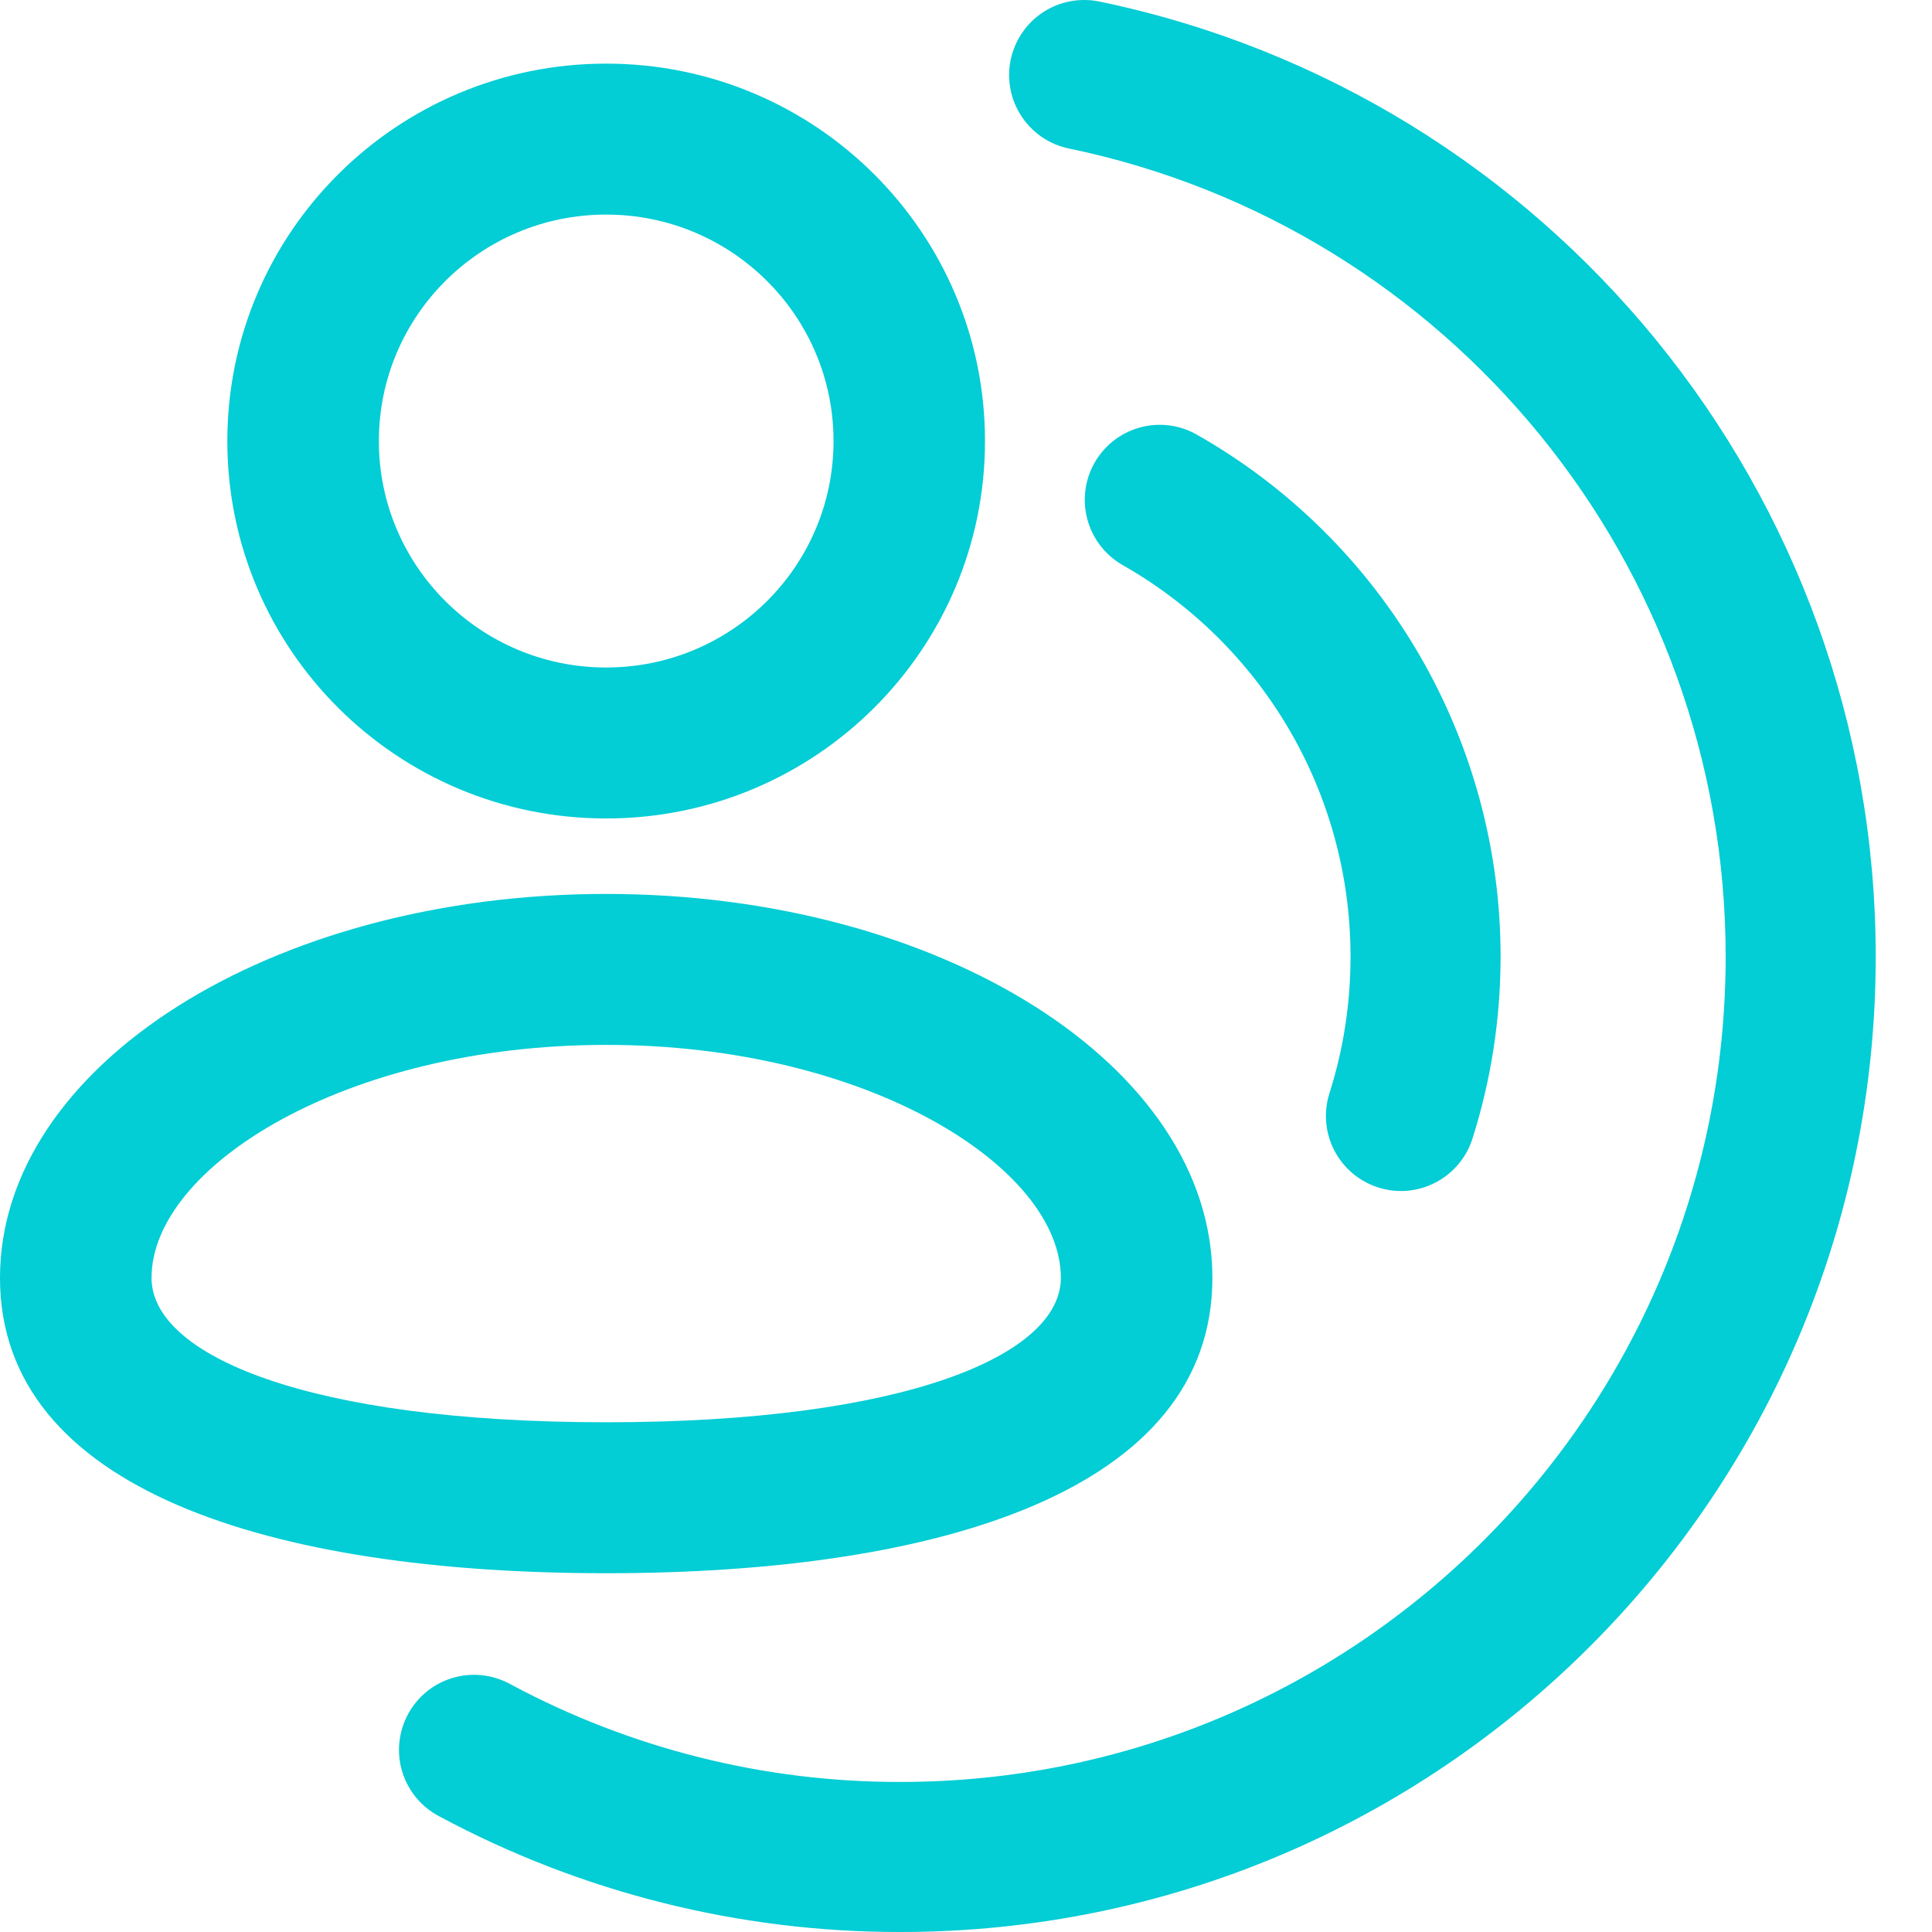 <svg width="30" height="30" viewBox="0 0 30 30" fill="none" xmlns="http://www.w3.org/2000/svg">
<path d="M9.412 12.709C6.164 12.709 3.53 10.085 3.53 6.849C3.53 3.612 6.164 0.988 9.413 0.988C12.662 0.988 15.295 3.612 15.295 6.849C15.295 10.085 12.662 12.709 9.412 12.709ZM9.412 10.365C11.362 10.365 12.943 8.791 12.943 6.849C12.943 4.906 11.362 3.332 9.412 3.332C7.463 3.332 5.883 4.906 5.883 6.849C5.883 8.791 7.463 10.365 9.413 10.365H9.412ZM9.412 24.429C4.214 24.429 0 23.136 0 19.843C0 16.55 4.214 13.881 9.412 13.881C14.611 13.881 18.826 16.55 18.826 19.843C18.826 23.136 14.611 24.429 9.412 24.429V24.429ZM9.412 22.085C14.056 22.085 16.473 21.043 16.473 19.843C16.473 18.125 13.473 16.225 9.412 16.225C5.352 16.225 2.353 18.124 2.353 19.843C2.353 21.043 4.77 22.085 9.412 22.085V22.085ZM6.829 28.208C6.691 28.137 6.569 28.04 6.469 27.922C6.37 27.803 6.294 27.666 6.248 27.518C6.202 27.37 6.186 27.215 6.201 27.061C6.216 26.907 6.261 26.757 6.334 26.621C6.407 26.484 6.507 26.364 6.627 26.266C6.747 26.169 6.886 26.096 7.035 26.053C7.183 26.01 7.339 25.996 7.493 26.014C7.647 26.032 7.795 26.08 7.931 26.155C9.791 27.153 11.87 27.674 13.981 27.67C21.058 27.67 26.796 21.932 26.796 14.854C26.796 8.752 22.498 3.53 16.598 2.306C16.295 2.243 16.03 2.063 15.861 1.804C15.691 1.546 15.631 1.231 15.694 0.928C15.757 0.626 15.937 0.361 16.195 0.191C16.454 0.021 16.769 -0.038 17.072 0.024C24.047 1.471 29.126 7.643 29.126 14.854C29.126 23.219 22.346 30 13.981 30C11.485 30.003 9.028 29.388 6.829 28.208V28.208ZM22.864 17.682C22.77 17.976 22.564 18.221 22.289 18.363C22.015 18.506 21.695 18.533 21.401 18.439C21.106 18.345 20.861 18.138 20.719 17.864C20.577 17.589 20.55 17.27 20.644 16.975C20.86 16.296 20.971 15.583 20.971 14.854C20.971 12.305 19.596 9.998 17.416 8.765C17.154 8.609 16.962 8.357 16.884 8.062C16.805 7.768 16.845 7.454 16.995 7.188C17.145 6.922 17.394 6.726 17.687 6.642C17.98 6.557 18.295 6.592 18.563 6.737C20.002 7.548 21.198 8.728 22.031 10.154C22.863 11.581 23.302 13.203 23.301 14.854C23.301 15.824 23.152 16.775 22.864 17.682V17.682Z" fill="#03CDD5"/>
</svg>
